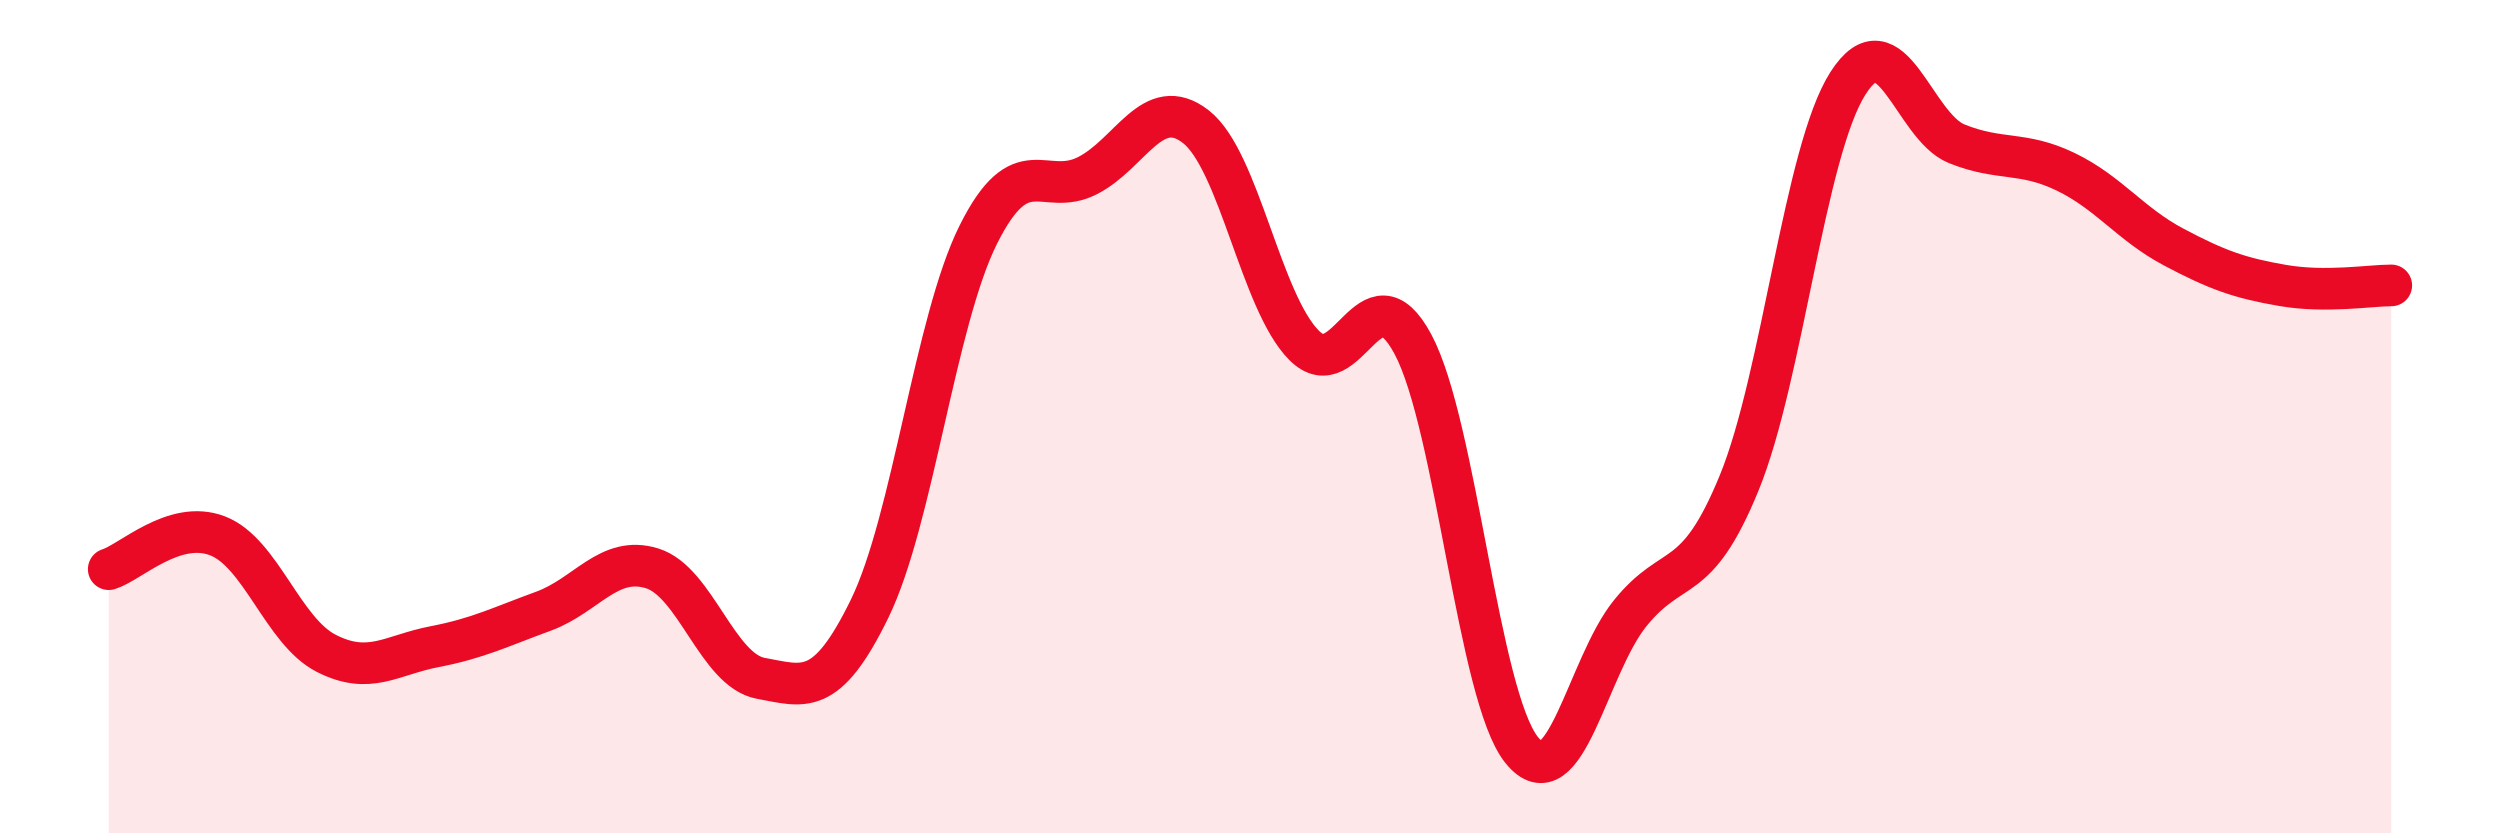 
    <svg width="60" height="20" viewBox="0 0 60 20" xmlns="http://www.w3.org/2000/svg">
      <path
        d="M 2.61,13.66 C 3.13,13.5 4.18,12.46 5.22,12.86 C 6.26,13.26 6.79,15.15 7.83,15.68 C 8.87,16.21 9.39,15.72 10.43,15.52 C 11.47,15.32 12,15.05 13.04,14.67 C 14.08,14.29 14.61,13.32 15.65,13.64 C 16.69,13.96 17.22,16.09 18.26,16.28 C 19.3,16.47 19.83,16.74 20.87,14.61 C 21.91,12.48 22.44,7.71 23.48,5.63 C 24.52,3.55 25.05,4.74 26.09,4.22 C 27.13,3.7 27.66,2.23 28.7,3.04 C 29.74,3.85 30.26,7.25 31.3,8.29 C 32.34,9.33 32.87,6.32 33.91,8.26 C 34.95,10.2 35.48,16.71 36.52,18 C 37.56,19.29 38.09,15.99 39.13,14.71 C 40.17,13.43 40.7,14.13 41.74,11.59 C 42.78,9.05 43.31,3.63 44.35,2 C 45.39,0.37 45.92,3.03 46.96,3.45 C 48,3.87 48.53,3.62 49.57,4.12 C 50.61,4.62 51.13,5.38 52.17,5.93 C 53.21,6.48 53.74,6.67 54.78,6.85 C 55.82,7.03 56.87,6.85 57.39,6.85L57.39 20L2.61 20Z"
        fill="#EB0A25"
        opacity="0.1"
        stroke-linecap="round"
        stroke-linejoin="round"
      />
      <path
        d="M 2.61,13.66 C 3.13,13.5 4.18,12.46 5.22,12.86 C 6.26,13.26 6.79,15.15 7.83,15.68 C 8.87,16.21 9.39,15.72 10.43,15.52 C 11.47,15.32 12,15.05 13.04,14.67 C 14.08,14.29 14.61,13.32 15.65,13.64 C 16.69,13.96 17.22,16.09 18.26,16.28 C 19.3,16.47 19.83,16.74 20.87,14.61 C 21.91,12.48 22.44,7.71 23.48,5.63 C 24.52,3.55 25.05,4.74 26.09,4.22 C 27.13,3.7 27.66,2.23 28.7,3.04 C 29.74,3.85 30.26,7.25 31.3,8.29 C 32.34,9.33 32.87,6.32 33.91,8.26 C 34.95,10.2 35.48,16.71 36.52,18 C 37.56,19.29 38.09,15.99 39.13,14.71 C 40.17,13.43 40.7,14.13 41.74,11.59 C 42.78,9.05 43.31,3.63 44.35,2 C 45.39,0.37 45.92,3.03 46.96,3.45 C 48,3.87 48.53,3.62 49.57,4.12 C 50.61,4.62 51.13,5.38 52.17,5.93 C 53.21,6.48 53.74,6.67 54.78,6.85 C 55.82,7.03 56.87,6.85 57.39,6.85"
        stroke="#EB0A25"
        stroke-width="1"
        fill="none"
        stroke-linecap="round"
        stroke-linejoin="round"
      />
    </svg>
  